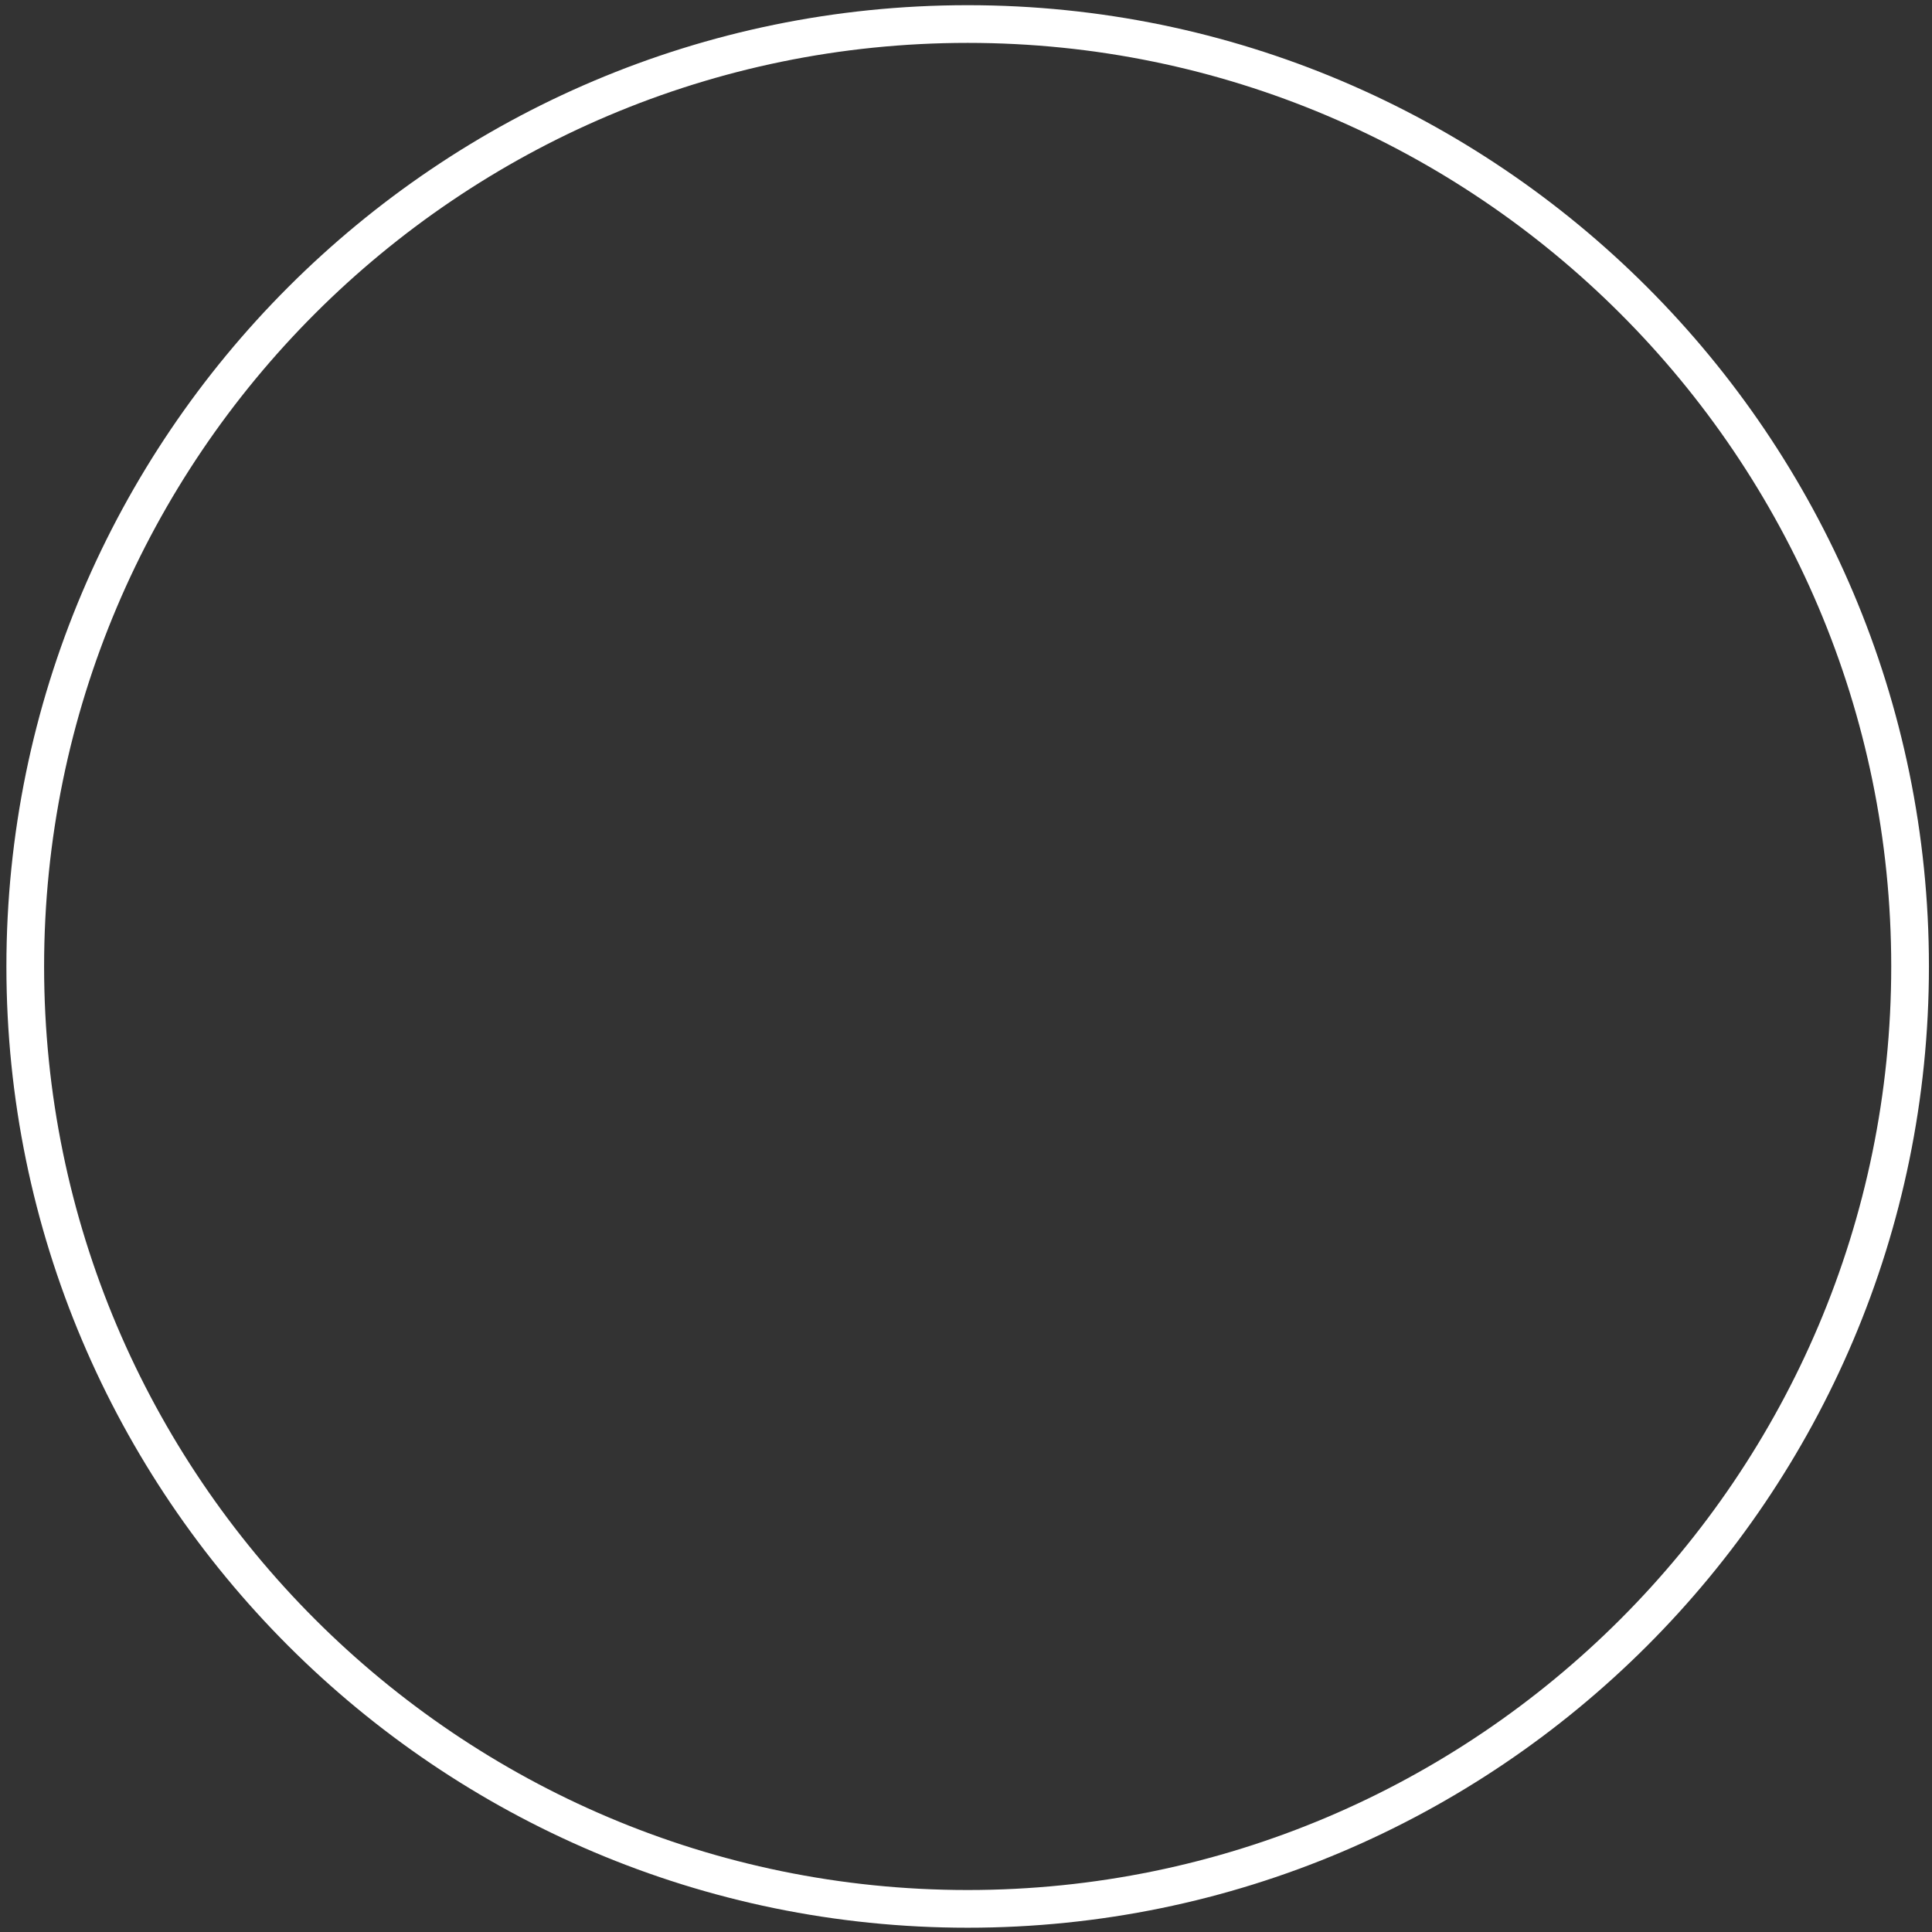 <?xml version="1.0" encoding="UTF-8"?><svg xmlns="http://www.w3.org/2000/svg" xmlns:xlink="http://www.w3.org/1999/xlink" xmlns:avocode="https://avocode.com/" id="SVGDoccba3f40d40bf4a9cb573c9b09eb37409" width="204px" height="204px" version="1.1" viewBox="0 0 204 204" aria-hidden="true"><rect x="0" y="0" width="204" height="204" fill="#333333" stroke="none"/><defs><linearGradient class="cerosgradient" data-cerosgradient="true" id="CerosGradient_id94deb288e" gradientUnits="userSpaceOnUse" x1="50%" y1="100%" x2="50%" y2="0%"><stop offset="0%" stop-color="#d1d1d1"/><stop offset="100%" stop-color="#d1d1d1"/></linearGradient><linearGradient/></defs><g><g><path d="M0.676,102.048c0,-55.968 45.533,-101.5 101.5,-101.5c55.967,0 101.5,45.532 101.5,101.5c0,55.967 -45.533,101.5 -101.5,101.5c-55.967,0 -101.5,-45.533 -101.5,-101.5zM4.657,102.048c0,53.772 43.747,97.519 97.519,97.519c53.772,0 97.519,-43.747 97.519,-97.519c0,-53.773 -43.747,-97.52 -97.519,-97.52c-53.772,0 -97.519,43.747 -97.519,97.52z" fill="#ffffff" fill-opacity="1"/></g></g></svg>